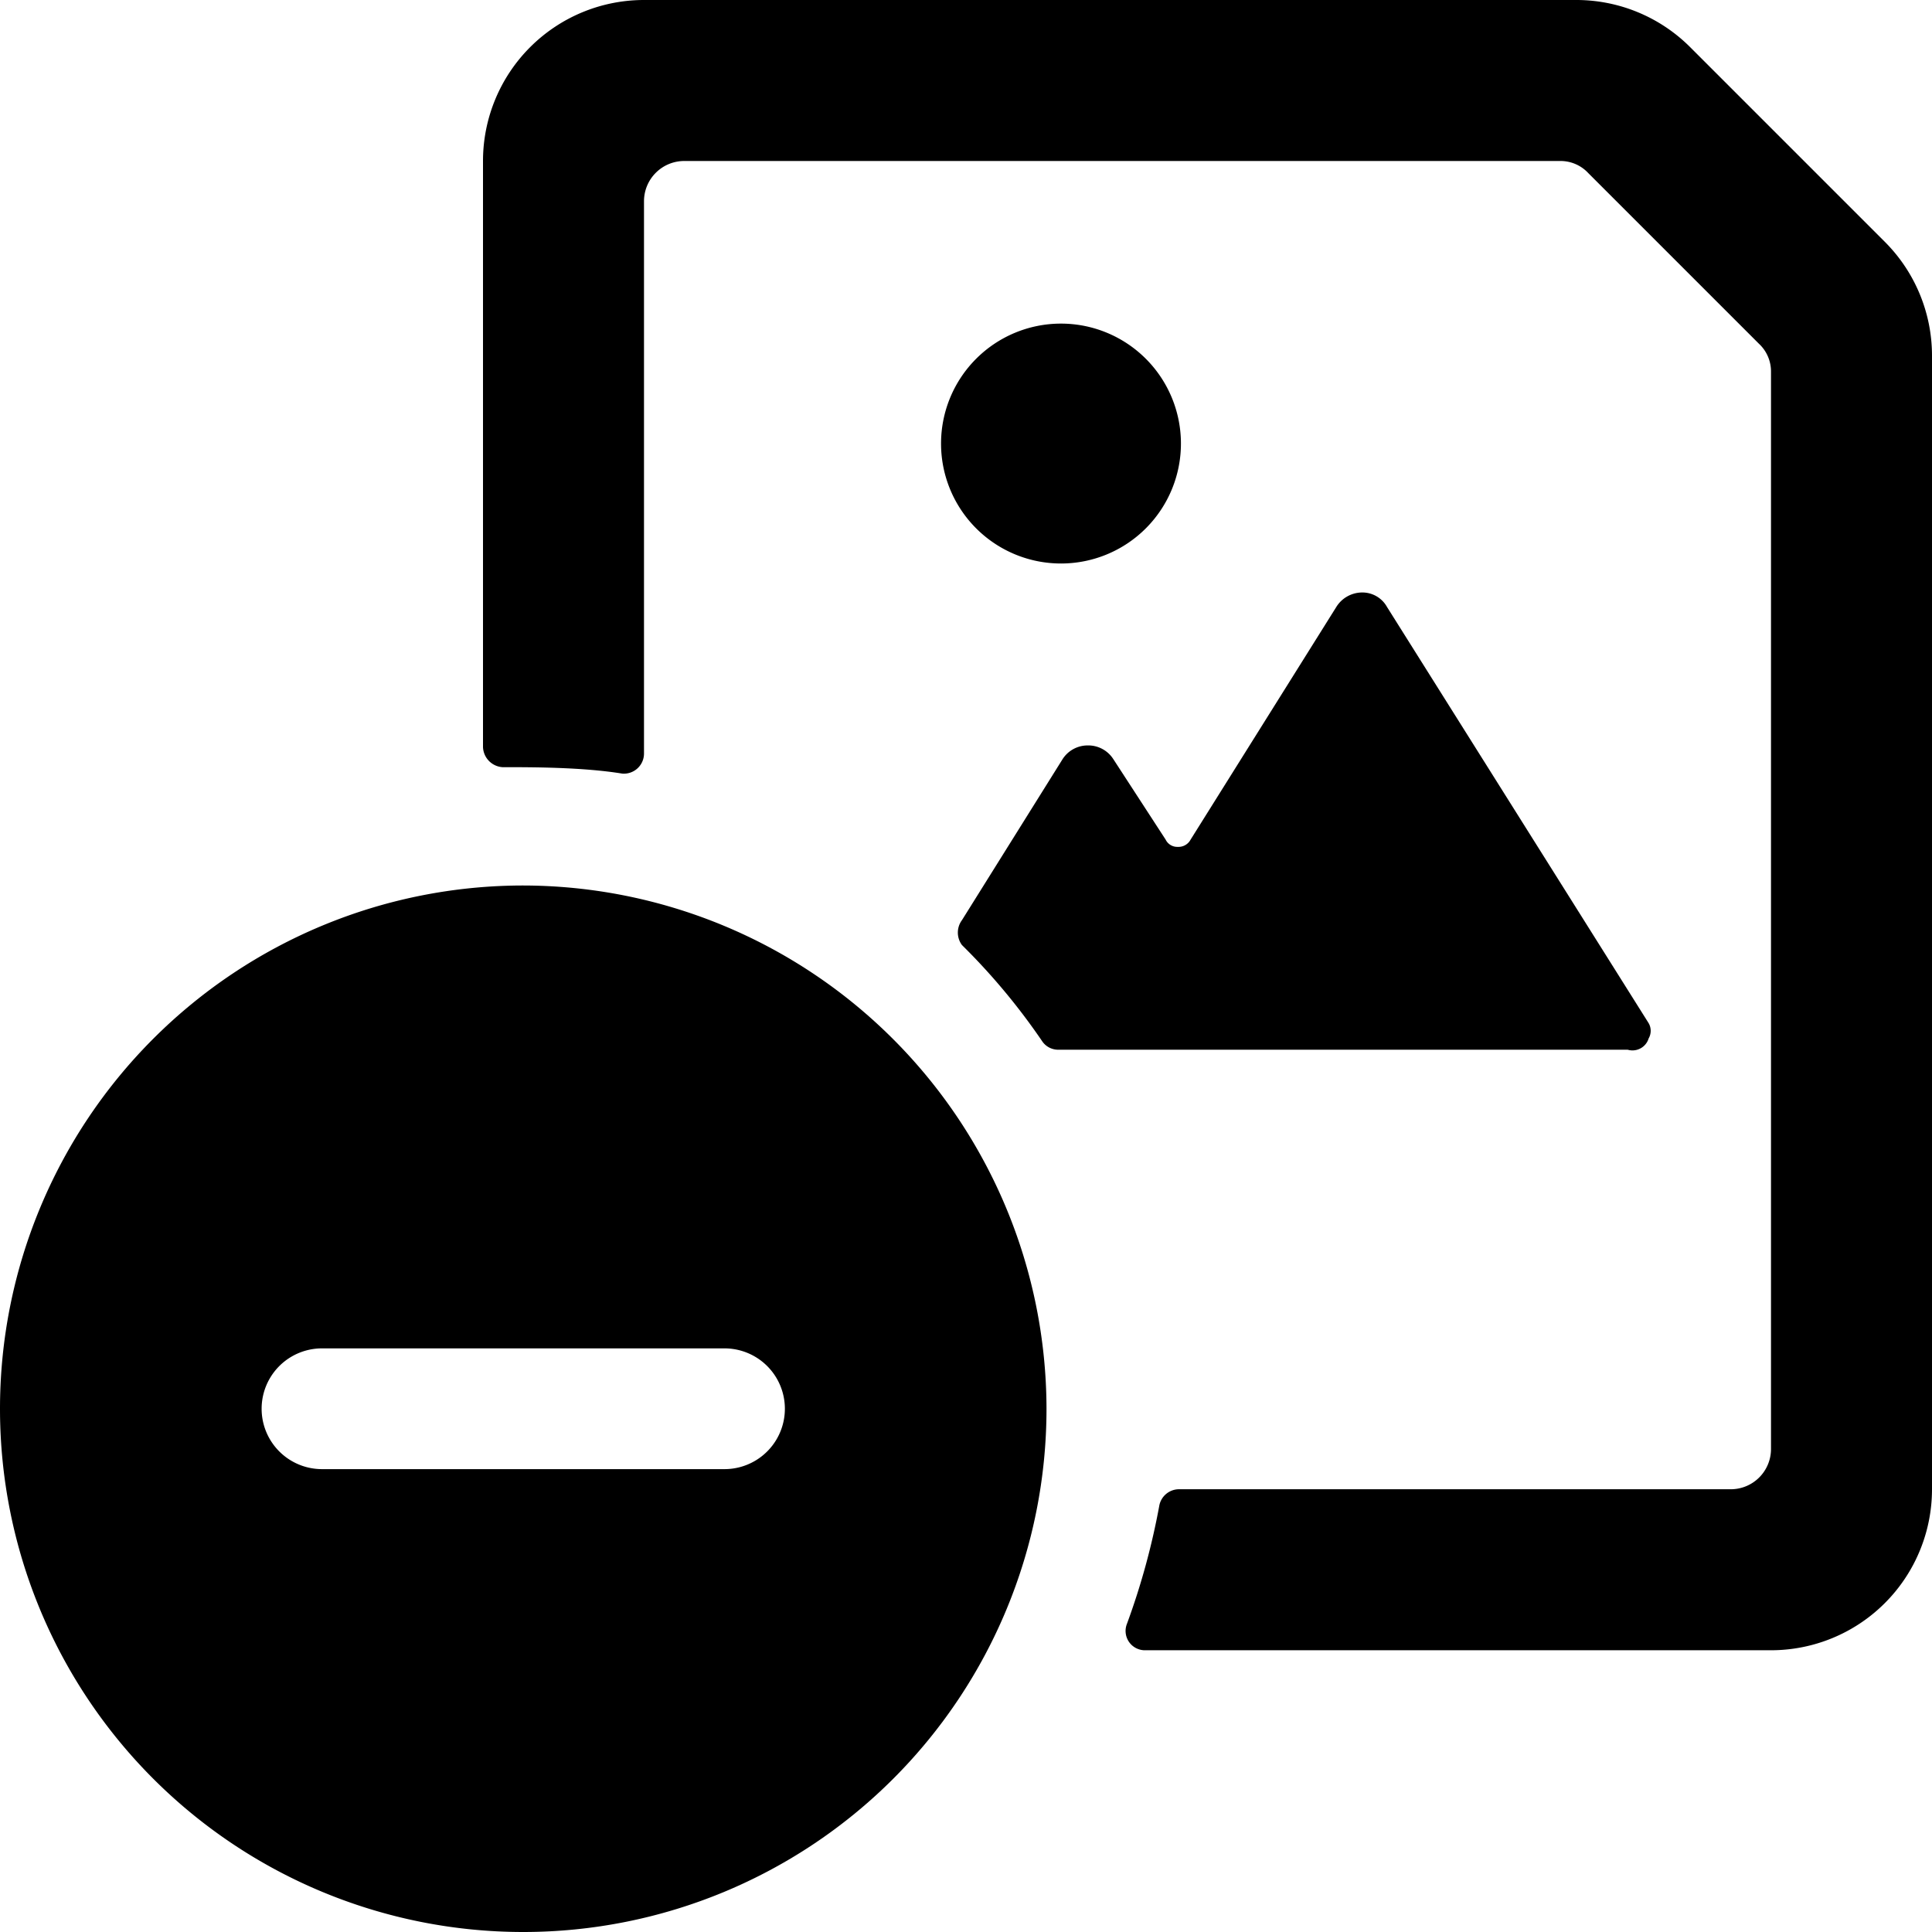 <svg xmlns="http://www.w3.org/2000/svg" viewBox="0 0 24 24"><g><path d="M6.5 11a6.5 6.5 0 1 0 6.5 6.5A6.51 6.51 0 0 0 6.5 11ZM9 18.25H4a0.75 0.75 0 0 1 0 -1.5h5a0.75 0.75 0 0 1 0 1.5Z" fill="#000000" stroke-width="1"></path><path d="M13.19 7a1.49 1.49 0 1 0 -1.5 -1.49A1.49 1.49 0 0 0 13.19 7Z" fill="#000000" stroke-width="1"></path><path d="M23.41 3 21 0.59A2 2 0 0 0 19.59 0H8a2 2 0 0 0 -2 2v7.28a0.26 0.26 0 0 0 0.24 0.25c0.37 0 1 0 1.49 0.08A0.25 0.25 0 0 0 8 9.36V2.5a0.5 0.5 0 0 1 0.5 -0.5h10.88a0.47 0.47 0 0 1 0.35 0.15l2.12 2.12a0.47 0.47 0 0 1 0.15 0.35V18a0.5 0.5 0 0 1 -0.5 0.5h-6.86a0.25 0.25 0 0 0 -0.24 0.21 8.9 8.9 0 0 1 -0.4 1.46 0.24 0.24 0 0 0 0.23 0.33H22a2 2 0 0 0 2 -2V4.41A2 2 0 0 0 23.41 3Z" fill="#000000" stroke-width="1"></path><path d="M20.48 12.9a0.19 0.19 0 0 0 0 -0.19l-3.25 -5.17a0.35 0.35 0 0 0 -0.31 -0.18 0.38 0.38 0 0 0 -0.32 0.18l-1.81 2.89a0.17 0.17 0 0 1 -0.16 0.09 0.16 0.16 0 0 1 -0.15 -0.09l-0.65 -1a0.37 0.37 0 0 0 -0.32 -0.17 0.37 0.37 0 0 0 -0.31 0.17l-1.25 2a0.26 0.26 0 0 0 0 0.31 8 8 0 0 1 1 1.2 0.24 0.24 0 0 0 0.19 0.1h7.08a0.21 0.21 0 0 0 0.26 -0.14Z" fill="#000000" stroke-width="1"></path></g></svg>